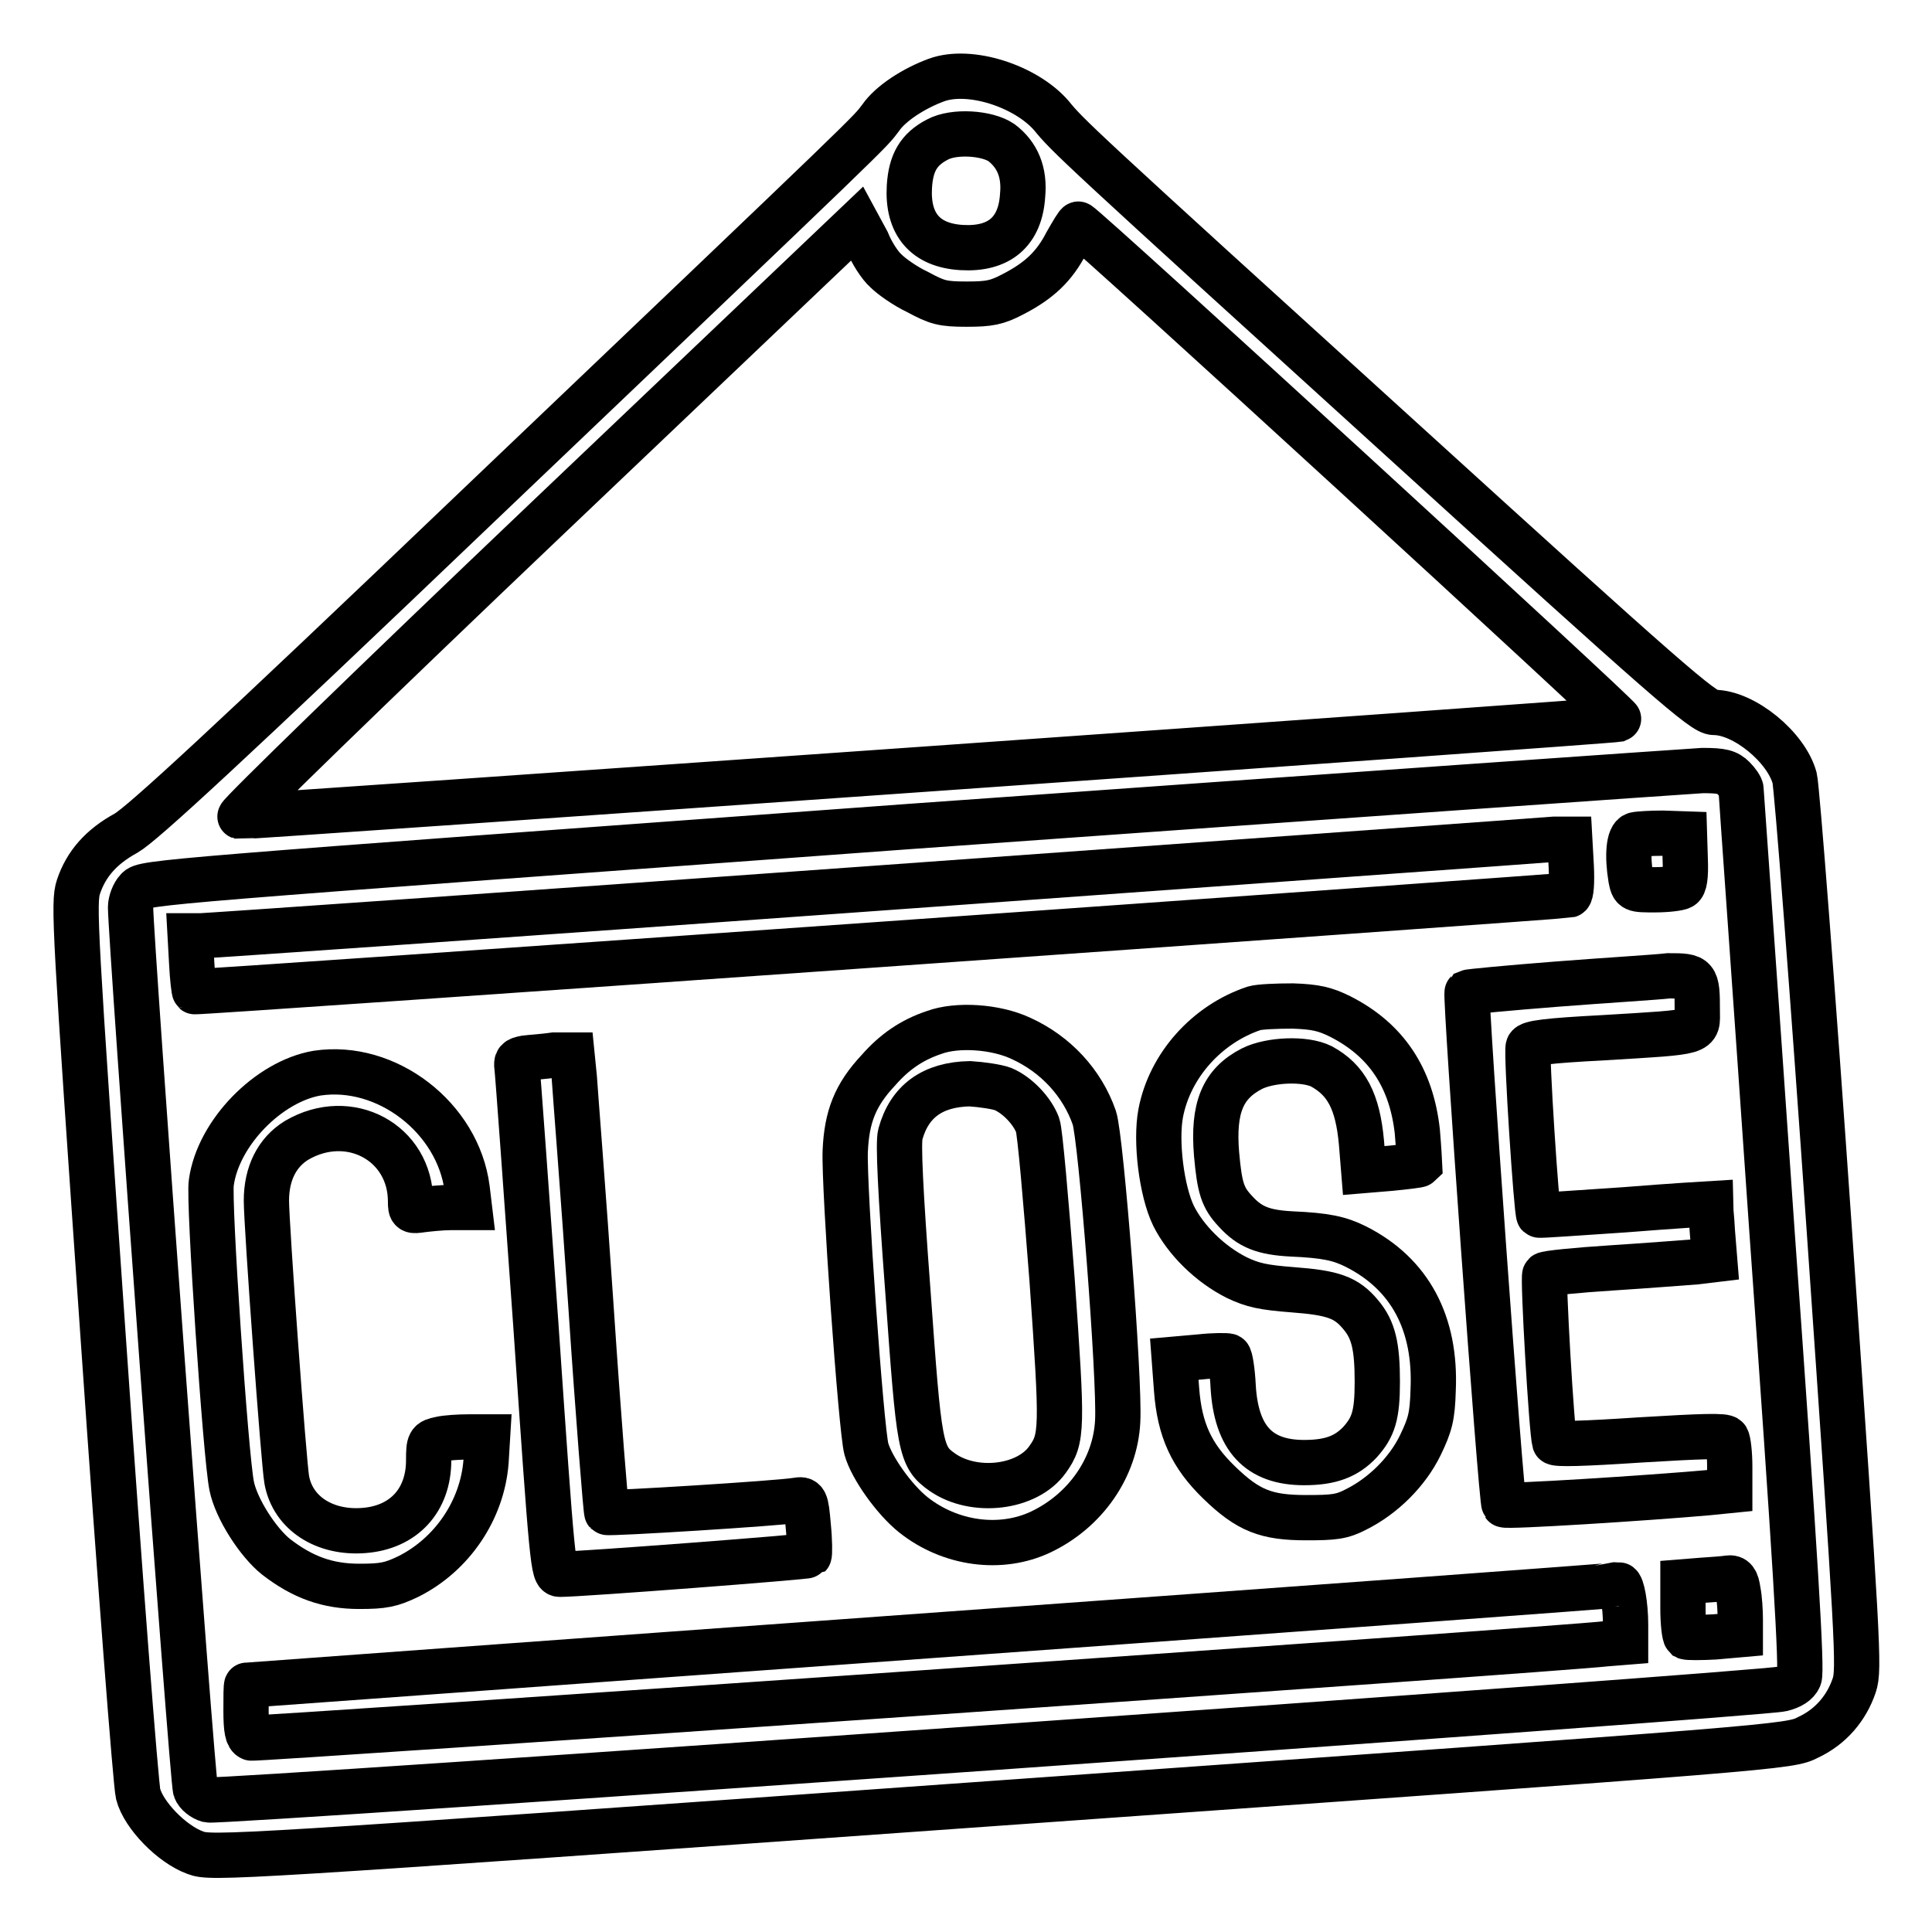 <?xml version="1.0" encoding="utf-8"?>
<!-- Svg Vector Icons : http://www.onlinewebfonts.com/icon -->
<!DOCTYPE svg PUBLIC "-//W3C//DTD SVG 1.1//EN" "http://www.w3.org/Graphics/SVG/1.1/DTD/svg11.dtd">
<svg version="1.1" xmlns="http://www.w3.org/2000/svg" xmlns:xlink="http://www.w3.org/1999/xlink" x="0px" y="0px" viewBox="0 0 256 256" enable-background="new 0 0 256 256" xml:space="preserve">
<g><g><g><path stroke-width="6" fill-opacity="0" stroke="#000000"  d="M124.1,10.6c-3,1.1-6.1,3.1-7.4,5c-1.6,2.1,0.4,0.2-53.1,51.2c-33.9,32.4-44.8,42.4-46.9,43.6c-3.3,1.8-5.3,4.1-6.3,7.1c-0.7,2.1-0.5,5.4,3.3,60.1c2.2,31.9,4.3,58.9,4.6,60.1c0.7,2.8,4.5,6.7,7.6,7.8c2.1,0.8,4.4,0.7,106.7-6.6c104-7.4,104.5-7.4,107-8.7c3-1.4,5.1-3.9,6.1-6.9c0.7-2.1,0.5-5.4-3.3-60.2c-2.2-31.8-4.3-58.8-4.6-60c-1.1-4.1-6.7-8.7-10.7-8.7c-1.4,0-6-4-41.3-36.1c-43.5-39.5-44.3-40.3-46.5-43C135.9,11.4,128.5,9,124.1,10.6z M132.7,18.9c2.1,1.6,3.1,3.9,2.8,7c-0.3,4.8-3.1,7.2-8.1,6.9c-4.8-0.3-7.2-3.1-6.9-8.1c0.2-3.1,1.2-4.9,3.7-6.2C126.4,17.3,130.8,17.6,132.7,18.9z M117.4,35.9c0.7,0.7,2.5,2,4.2,2.8c2.6,1.4,3.3,1.6,6.5,1.6c3,0,4-0.2,6.1-1.3c3.5-1.8,5.5-3.7,7.1-6.8c0.8-1.4,1.5-2.6,1.6-2.5c1.2,0.6,72,65.5,71.6,65.6c-1.5,0.3-182.1,13-182.7,12.9c-0.3-0.1,17.9-17.8,40.6-39.4l41.2-39.2l1.3,2.4C115.5,33.5,116.6,35.2,117.4,35.9z M229.7,103.1c0.5,0.5,1,1.2,1,1.5c0,0.3,1.9,26.7,4.1,58.6c3.1,43.4,4,58.2,3.6,59.1c-0.3,0.7-1.1,1.2-2.3,1.5c-2.7,0.7-207,15.1-208.5,14.7c-0.7-0.2-1.5-0.8-1.7-1.4c-0.4-0.9-8.6-112.8-8.6-116.9c0-0.7,0.4-1.8,0.9-2.3c0.8-1,2.6-1.1,102.5-8.4c55.9-4,103.1-7.3,104.9-7.4C228.2,102.1,228.9,102.3,229.7,103.1z"/><path stroke-width="6" fill-opacity="0" stroke="#000000"  d="M216.7,110.6c-0.9,0.2-1.1,2.8-0.6,5.8c0.3,1.5,0.3,1.5,3.2,1.5c1.6,0,3.2-0.2,3.5-0.4c0.4-0.2,0.6-1.3,0.5-3.7l-0.1-3.3l-2.9-0.1C218.8,110.4,217.1,110.5,216.7,110.6z"/><path stroke-width="6" fill-opacity="0" stroke="#000000"  d="M116.1,117.7c-48.5,3.5-88.7,6.3-89.5,6.3l-1.4,0l0.2,3.6c0.1,2,0.3,3.7,0.4,3.8c0.2,0.2,181.2-12.6,182.1-12.8c0.3-0.1,0.4-1.7,0.3-3.8l-0.2-3.6l-2,0C205,111.3,164.5,114.2,116.1,117.7z"/><path stroke-width="6" fill-opacity="0" stroke="#000000"  d="M206.3,130.4c-6.4,0.5-11.7,1-11.9,1.1c-0.3,0.3,4.5,67.5,4.9,67.9c0.2,0.3,19-0.9,26.9-1.6l3-0.3v-3.2c0-1.7-0.2-3.4-0.4-3.7c-0.2-0.4-3.2-0.3-11.5,0.2c-7.5,0.5-11.2,0.6-11.3,0.3c-0.4-1.3-1.6-22-1.3-22.2c0.2-0.2,4.2-0.6,8.9-0.9c4.7-0.3,9.7-0.7,11.1-0.8l2.5-0.3l-0.3-3.7c-0.1-2-0.3-3.6-0.3-3.7c0,0-5.1,0.3-11.3,0.8c-6.2,0.4-11.3,0.8-11.4,0.7c-0.3-0.3-1.7-21.6-1.4-22.3c0.2-0.5,2.4-0.8,10-1.2c13.2-0.8,12.4-0.6,12.4-3.6c0-4.5-0.1-4.6-3.8-4.6C219.4,129.5,212.7,129.9,206.3,130.4z"/><path stroke-width="6" fill-opacity="0" stroke="#000000"  d="M166.2,133.6c-6.3,2.1-11.2,7.6-12.4,13.9c-0.7,3.7,0.1,10.3,1.7,13.6c1.6,3.2,4.8,6.4,8.4,8.2c2.1,1,3.5,1.3,7.4,1.6c5.3,0.4,7.1,1,9,3.3c1.7,2,2.2,4.2,2.2,8.9c0,4.4-0.5,6-2.3,8c-1.8,1.9-3.9,2.7-7.4,2.7c-6,0-9-3.2-9.4-10.1c-0.1-2.1-0.4-3.9-0.6-4c-0.2-0.1-2-0.1-3.8,0.1l-3.4,0.3l0.3,4c0.4,5.4,2,8.8,5.6,12.3c3.9,3.8,6.3,4.7,11.6,4.7c3.6,0,4.7-0.1,6.6-1.1c3.6-1.8,6.8-5,8.5-8.5c1.3-2.7,1.6-3.8,1.7-7.3c0.4-8.9-3.1-15.4-10.2-19c-2.2-1.1-4-1.5-8.6-1.7c-3.7-0.2-5.5-0.9-7.4-3c-1.7-1.8-2.1-3.1-2.5-7.6c-0.5-6.1,0.8-9.3,4.7-11.3c2.4-1.2,7-1.4,9.2-0.3c3.3,1.8,4.8,4.6,5.3,10.1l0.3,3.7l3.6-0.3c2-0.2,3.7-0.4,3.8-0.5c0,0-0.1-2.1-0.3-4.4c-0.8-7.1-4.1-12.1-10.2-15.2c-2-1-3.3-1.3-6.3-1.4C169.1,133.3,166.9,133.4,166.2,133.6z"/><path stroke-width="6" fill-opacity="0" stroke="#000000"  d="M123.8,136.8c-3,1-5.3,2.6-7.4,5c-3.1,3.3-4.2,6.2-4.4,10.7c-0.2,4.6,2.1,37,2.8,39.5c0.7,2.5,3.7,6.7,6.2,8.7c4.9,3.9,11.6,4.8,16.9,2.3c5.9-2.8,9.9-8.5,10.2-14.7c0.3-5.5-2.2-37.6-3.1-40.2c-1.6-4.6-5.1-8.4-9.7-10.5C131.9,136,126.8,135.7,123.8,136.8z M132.9,144.3c1.9,0.8,3.9,2.9,4.6,4.8c0.3,0.8,1.1,10,1.9,20.4c1.4,20,1.4,21.1-0.6,23.9c-2.7,3.8-9.7,4.6-13.9,1.7c-3-2.1-3.1-3.1-4.6-24c-1-13.3-1.3-19.7-1-20.8c1.2-4.4,4.3-6.6,9.2-6.7C130.1,143.7,132.1,144,132.9,144.3z"/><path stroke-width="6" fill-opacity="0" stroke="#000000"  d="M69.6,140.2c-1.1,0.2-1.2,0.4-1.1,1.2c0.1,0.6,1.2,15.9,2.5,34.1c2.2,32.2,2.3,33.1,3.2,33.1c2.8,0,32.8-2.3,33-2.5c0.1-0.1,0.1-1.9-0.1-3.9c-0.3-3.5-0.4-3.6-1.6-3.4c-2.3,0.4-24.9,1.8-25.1,1.6c-0.1-0.1-1.1-12.4-2.1-27.4c-1-14.9-2.1-28.5-2.2-30.2l-0.3-3l-2.4,0C72.1,140,70.4,140.1,69.6,140.2z"/><path stroke-width="6" fill-opacity="0" stroke="#000000"  d="M42,142.2c-6.4,1.1-13.1,7.9-14,14.5c-0.4,2.3,1.9,36.4,2.7,40.2c0.6,3,3.5,7.5,5.9,9.4c3.5,2.7,6.8,3.9,11,3.9c3.2,0,4.2-0.2,6.5-1.3c5.8-2.9,9.8-8.8,10.3-15.2l0.2-3.3h-2.4c-1.3,0-3.1,0.1-3.9,0.3c-1.4,0.3-1.5,0.4-1.5,2.8c0,5.3-3.3,8.9-8.6,9.3c-5.2,0.4-9.4-2.3-10.2-6.7c-0.4-2.1-2.7-33.8-2.7-37c0-3.6,1.4-6.4,4-8c7-4.1,15.1,0.3,15.1,8.1c0,1.3,0.1,1.3,1.5,1.1c0.8-0.1,2.6-0.3,3.9-0.3h2.4l-0.3-2.5C60.7,148.1,51.2,140.8,42,142.2z"/><path stroke-width="6" fill-opacity="0" stroke="#000000"  d="M225.5,209.4l-2.5,0.2v3.5c0,2,0.2,3.6,0.4,3.8c0.2,0.1,2,0.1,3.8,0l3.4-0.3v-2c0-1.1-0.1-2.8-0.3-3.8c-0.2-1.4-0.5-1.8-1.3-1.7C228.5,209.2,226.9,209.3,225.5,209.4z"/><path stroke-width="6" fill-opacity="0" stroke="#000000"  d="M123.5,216.7c-49.9,3.6-90.7,6.6-90.8,6.6c-0.1,0-0.1,1.6-0.1,3.4c0,2.5,0.2,3.4,0.7,3.6c0.6,0.2,172.7-11.7,179.6-12.5l2.5-0.2v-2.3c0-2.7-0.5-5.3-0.9-5.3C214.3,210.1,173.3,213.1,123.5,216.7z"/></g></g></g>
</svg>